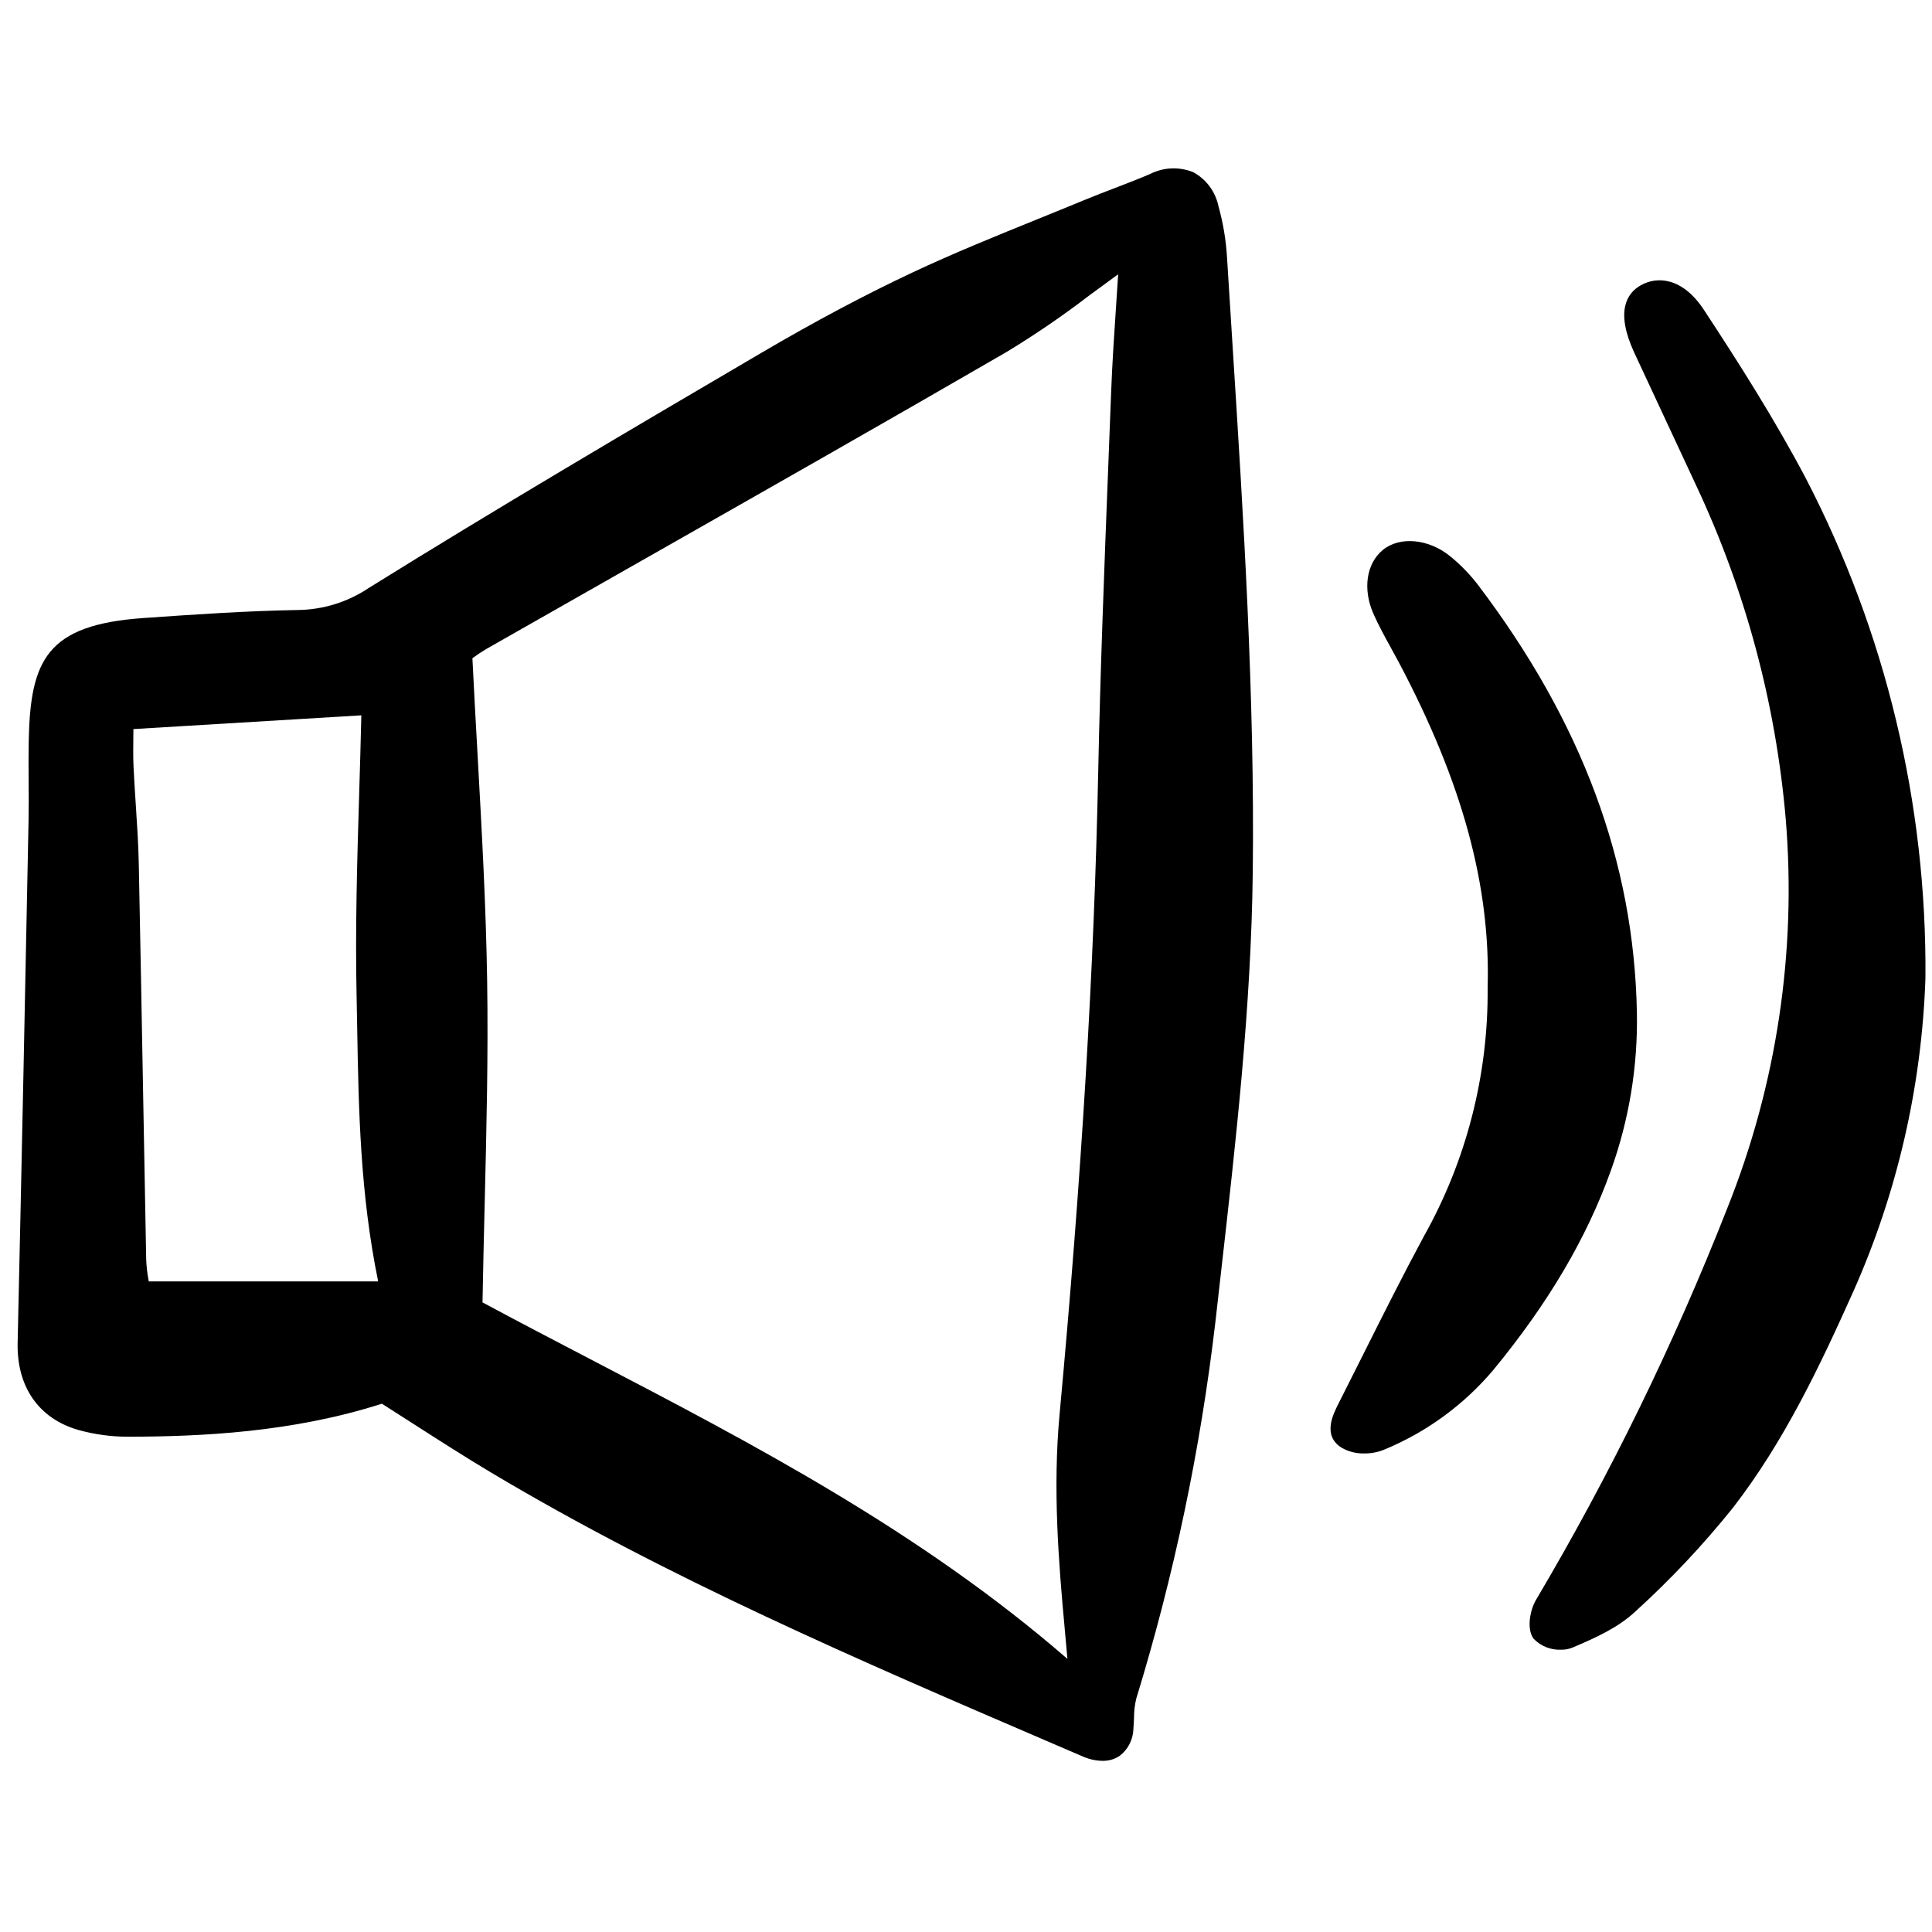 <?xml version="1.0" encoding="utf-8"?>
<!-- Uploaded to: SVG Repo, www.svgrepo.com, Generator: SVG Repo Mixer Tools -->
<svg width="800px" height="800px" viewBox="0 -13 154 154" fill="none" xmlns="http://www.w3.org/2000/svg">
<g clip-path="url(#clip0)">
<path d="M1.406 94.029C1.326 97.532 3.08 100.064 6.22 100.975C7.538 101.344 8.901 101.528 10.269 101.521H10.317C15.933 101.506 23.278 101.191 30.439 98.889C31.305 99.438 32.166 99.989 33.021 100.54C35.03 101.829 37.106 103.162 39.187 104.402C53.306 112.821 68.585 119.389 83.362 125.743L86.191 126.959C86.385 127.049 86.585 127.125 86.79 127.188C87.141 127.296 87.507 127.353 87.876 127.357C88.358 127.37 88.834 127.234 89.238 126.967C89.575 126.713 89.85 126.384 90.041 126.006C90.233 125.628 90.336 125.211 90.344 124.786C90.372 124.498 90.383 124.201 90.394 123.911C90.392 123.401 90.451 122.892 90.572 122.396C93.576 112.603 95.687 102.556 96.879 92.377L97.318 88.499C98.507 78.045 99.736 67.235 99.859 56.477C100.018 42.486 99.121 28.326 98.253 14.633C98.103 12.26 97.954 9.886 97.806 7.512C97.724 6.132 97.495 4.765 97.123 3.435C97.005 2.864 96.764 2.325 96.418 1.858C96.072 1.39 95.628 1.005 95.118 0.728C94.565 0.502 93.97 0.398 93.373 0.424C92.777 0.449 92.192 0.604 91.66 0.876C90.735 1.272 89.773 1.641 88.844 1.997C88.049 2.301 87.253 2.606 86.468 2.932C85.221 3.448 83.971 3.954 82.719 4.462C79.427 5.797 76.016 7.177 72.74 8.717C68.94 10.502 65 12.596 60.697 15.12C50.009 21.387 39.575 27.536 29.411 33.856C27.726 34.99 25.749 35.604 23.723 35.624C19.578 35.696 15.447 35.984 11.451 36.262C3.72 36.8 2.418 39.594 2.289 46.073C2.268 47.134 2.275 48.196 2.282 49.257C2.29 50.305 2.297 51.355 2.276 52.404C2.022 65.196 1.732 79.696 1.406 94.029ZM28.423 66.342C28.442 67.214 28.456 68.086 28.472 68.96C28.586 75.437 28.704 82.128 30.143 89.14H11.857C11.851 89.103 11.845 89.066 11.839 89.03C11.74 88.502 11.678 87.967 11.654 87.43C11.565 82.897 11.481 78.364 11.402 73.83C11.295 67.817 11.181 61.804 11.061 55.791C11.028 54.254 10.926 52.702 10.827 51.2C10.762 50.177 10.692 49.155 10.645 48.131C10.609 47.339 10.618 46.542 10.628 45.699C10.628 45.504 10.632 45.309 10.634 45.115L28.802 44.019C28.756 46.087 28.693 48.163 28.631 50.244C28.471 55.513 28.309 60.962 28.423 66.342ZM84.869 116.831C84.934 117.537 84.998 118.242 85.078 119.156L85.085 119.23C73.335 109.041 60.02 102.098 47.125 95.377C44.271 93.889 41.323 92.353 38.461 90.814C38.507 88.172 38.57 85.571 38.633 83.001C38.782 76.847 38.923 71.033 38.83 65.133C38.737 59.209 38.414 53.398 38.072 47.246C37.928 44.681 37.784 42.091 37.656 39.466C38.017 39.199 38.391 38.951 38.777 38.724C42.9 36.373 47.025 34.027 51.153 31.686C60.695 26.265 70.562 20.66 80.22 15.065C82.518 13.672 84.737 12.154 86.87 10.516C87.602 9.976 88.355 9.423 89.129 8.864C89.079 9.639 89.028 10.395 88.979 11.138C88.813 13.612 88.656 15.946 88.568 18.281C88.493 20.269 88.415 22.259 88.336 24.249C88.025 32.226 87.703 40.475 87.537 48.595C87.22 64.072 86.213 80.807 84.457 99.757C83.917 105.594 84.364 111.392 84.869 116.831Z" fill="#000000"/>
<path d="M135.823 11.704C134.114 9.105 132.089 8.988 130.763 9.754C129.69 10.37 128.734 11.8 130.268 15.112C131.054 16.808 131.843 18.501 132.636 20.193C133.49 22.017 134.34 23.84 135.187 25.665C139.126 34.043 141.549 43.06 142.342 52.293C143.216 62.868 141.615 73.501 137.669 83.341C133.43 94.131 128.335 104.561 122.434 114.529C121.982 115.283 121.655 116.817 122.24 117.619C122.523 117.914 122.864 118.144 123.242 118.295C123.619 118.447 124.025 118.515 124.431 118.497C124.732 118.504 125.031 118.452 125.312 118.344C127.262 117.517 128.985 116.73 130.344 115.463C133.154 112.913 135.759 110.143 138.136 107.181C142.231 101.892 145.122 95.764 147.731 89.94C151.233 82.067 153.185 73.584 153.477 64.963V64.95C153.593 51.086 150.316 37.406 143.937 25.117C141.424 20.36 138.552 15.86 135.823 11.704Z" fill="#000000"/>
<path d="M106.942 102.399C107.492 102.714 108.117 102.871 108.75 102.854C109.277 102.86 109.8 102.763 110.291 102.568C113.677 101.18 116.681 98.991 119.046 96.184C123.408 90.886 126.466 85.7 128.393 80.331C129.852 76.285 130.559 72.002 130.477 67.698C130.245 55.709 126.103 44.567 117.816 33.628C117.177 32.796 116.446 32.039 115.637 31.374C113.922 29.95 111.595 29.717 110.228 30.836C108.91 31.916 108.609 33.962 109.478 35.929C109.893 36.865 110.39 37.767 110.871 38.639C111.084 39.024 111.295 39.408 111.501 39.797C116.569 49.367 118.818 57.608 118.58 65.733V65.761C118.637 72.688 116.886 79.507 113.501 85.538C111.829 88.642 110.225 91.841 108.674 94.939C108.02 96.244 107.365 97.546 106.708 98.847C106.249 99.75 105.396 101.433 106.942 102.399Z" fill="#000000"/>
</g>
<defs>
<clipPath id="clip0">
<rect width="153" height="128" fill="white" transform="translate(0.777)"/>
</clipPath>
</defs>
</svg>